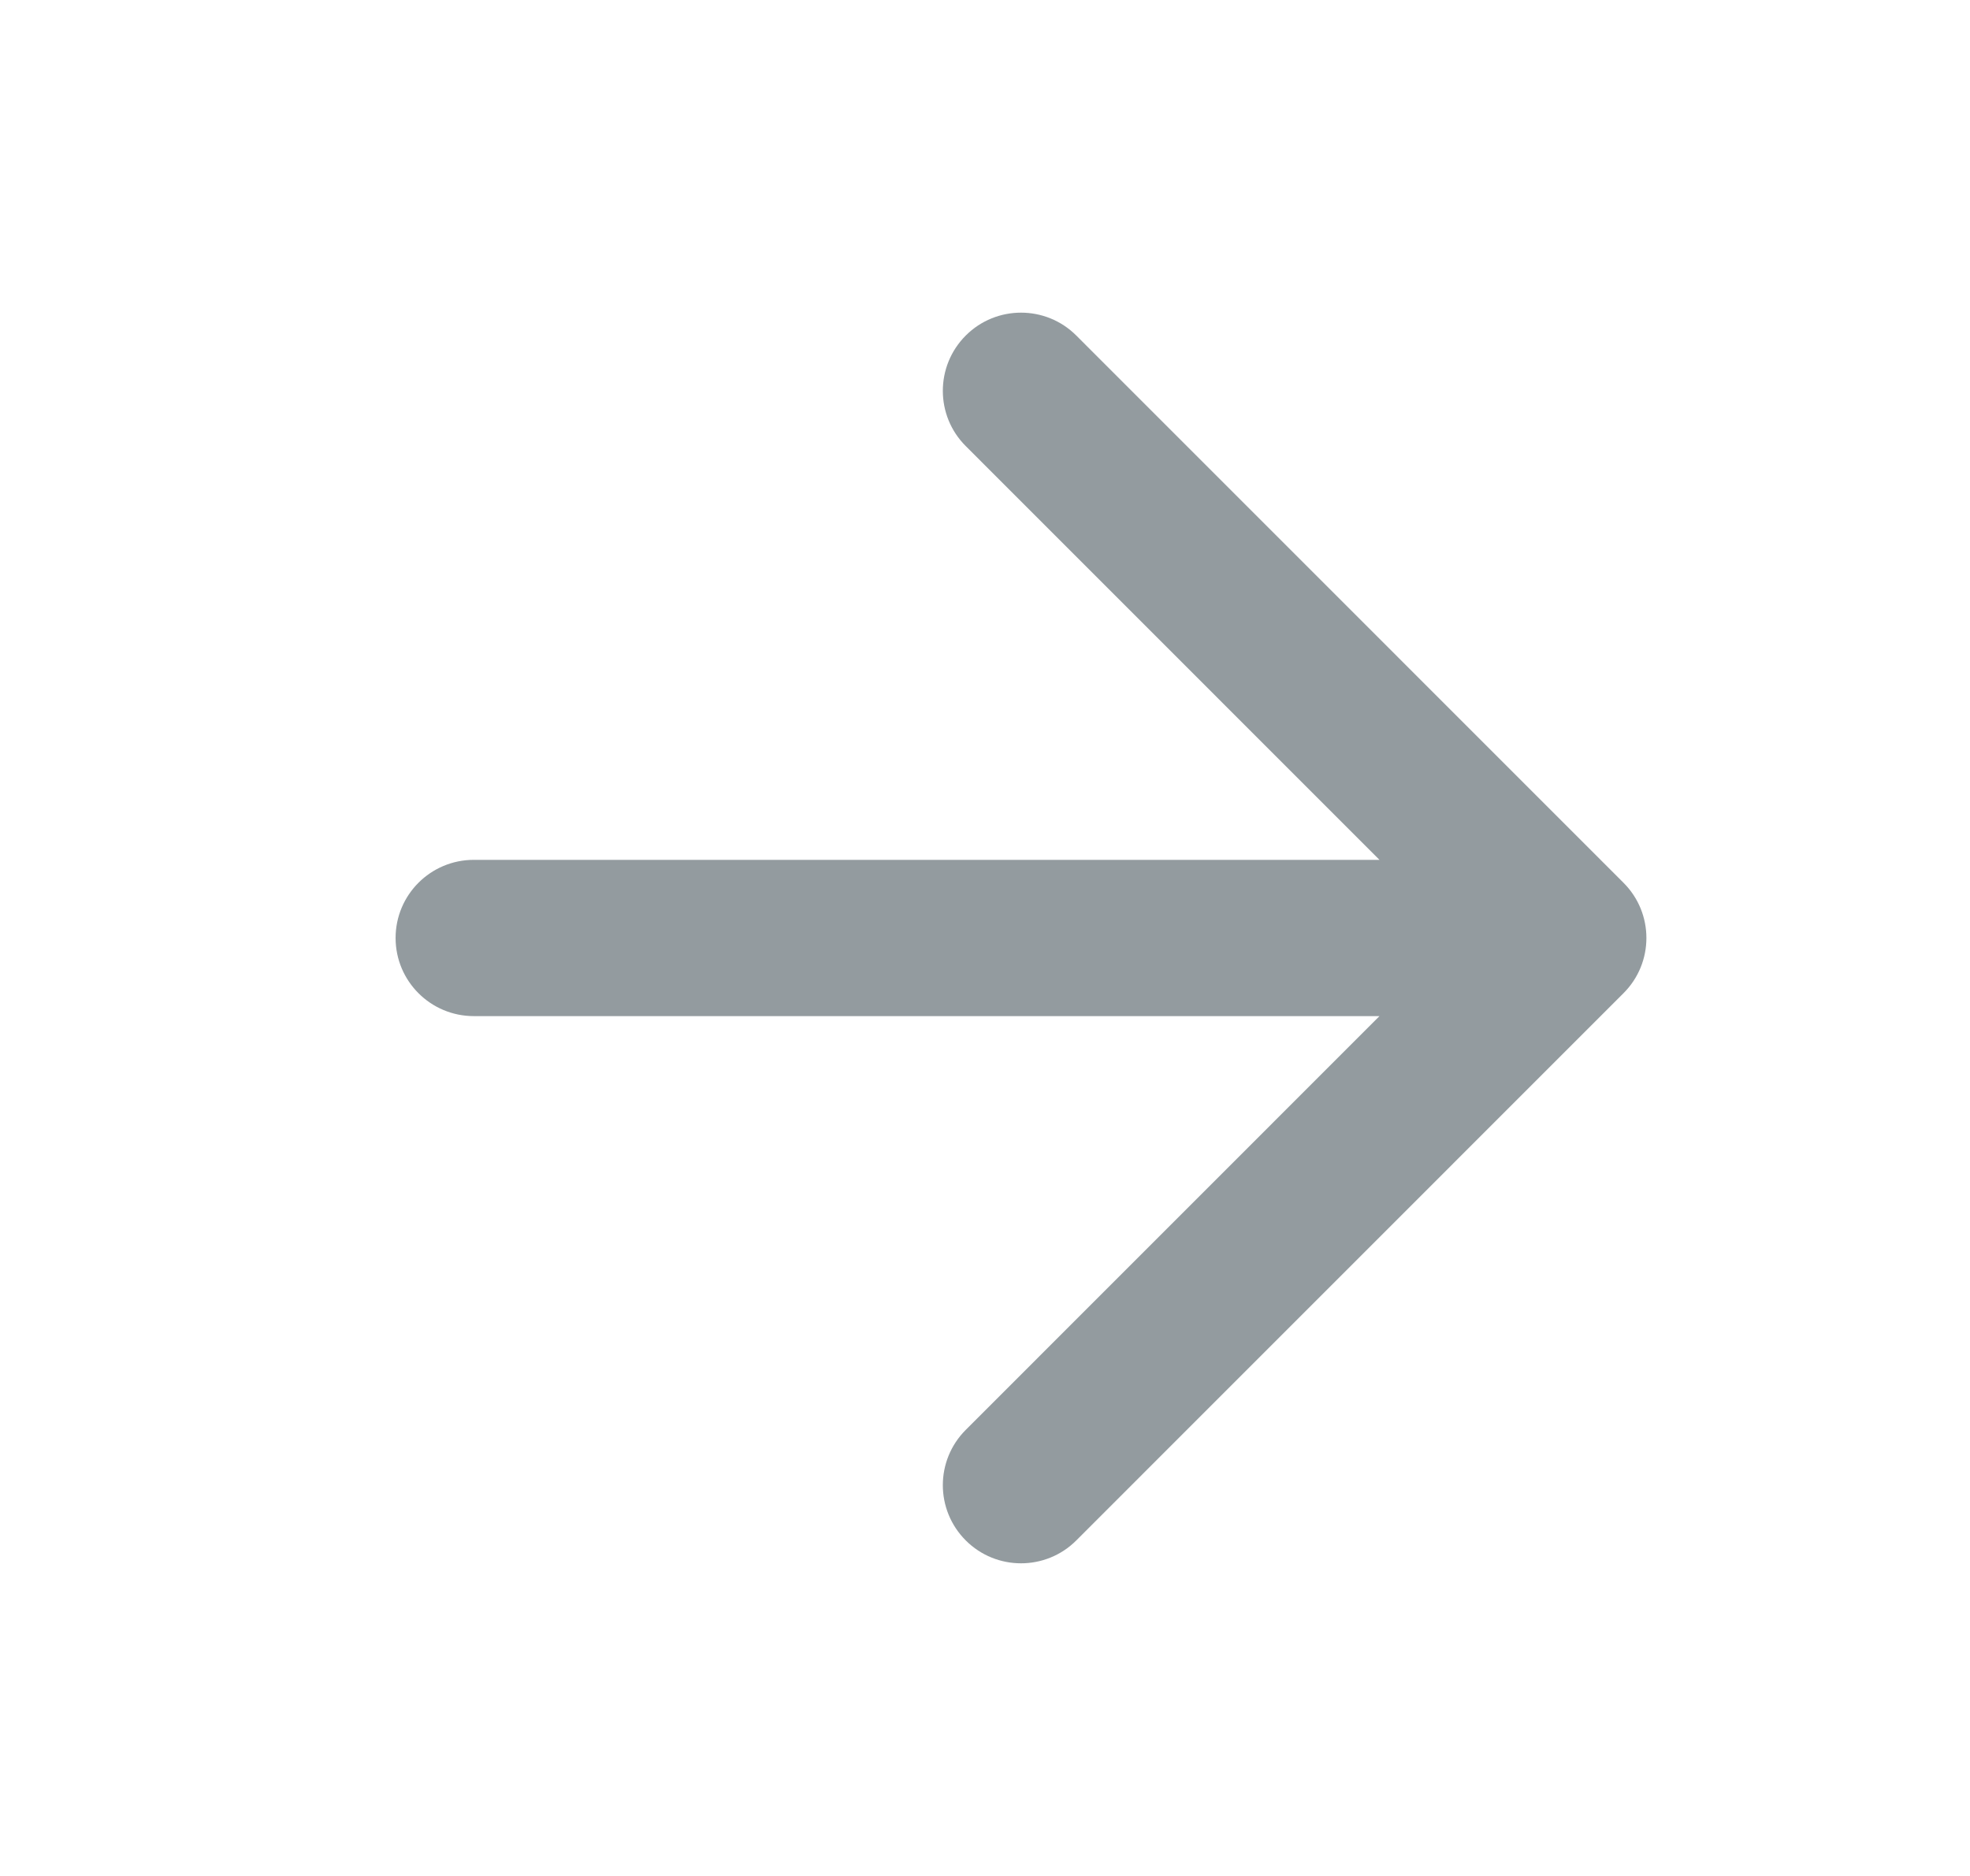 <svg width="21" height="20" viewBox="0 0 21 20" fill="none" xmlns="http://www.w3.org/2000/svg">
<g id="arrow-right">
<path id="Solid" d="M11.473 3.577C11.148 3.252 10.62 3.252 10.295 3.577C9.969 3.903 9.969 4.431 10.295 4.756L14.705 9.167H5.051C4.59 9.167 4.217 9.54 4.217 10C4.217 10.46 4.59 10.833 5.051 10.833H14.705L10.295 15.244C9.969 15.57 9.969 16.097 10.295 16.423C10.62 16.748 11.148 16.748 11.473 16.423L17.306 10.589C17.632 10.264 17.632 9.736 17.306 9.411L11.473 3.577Z" fill="#939B9F"/>
</g>
</svg>
